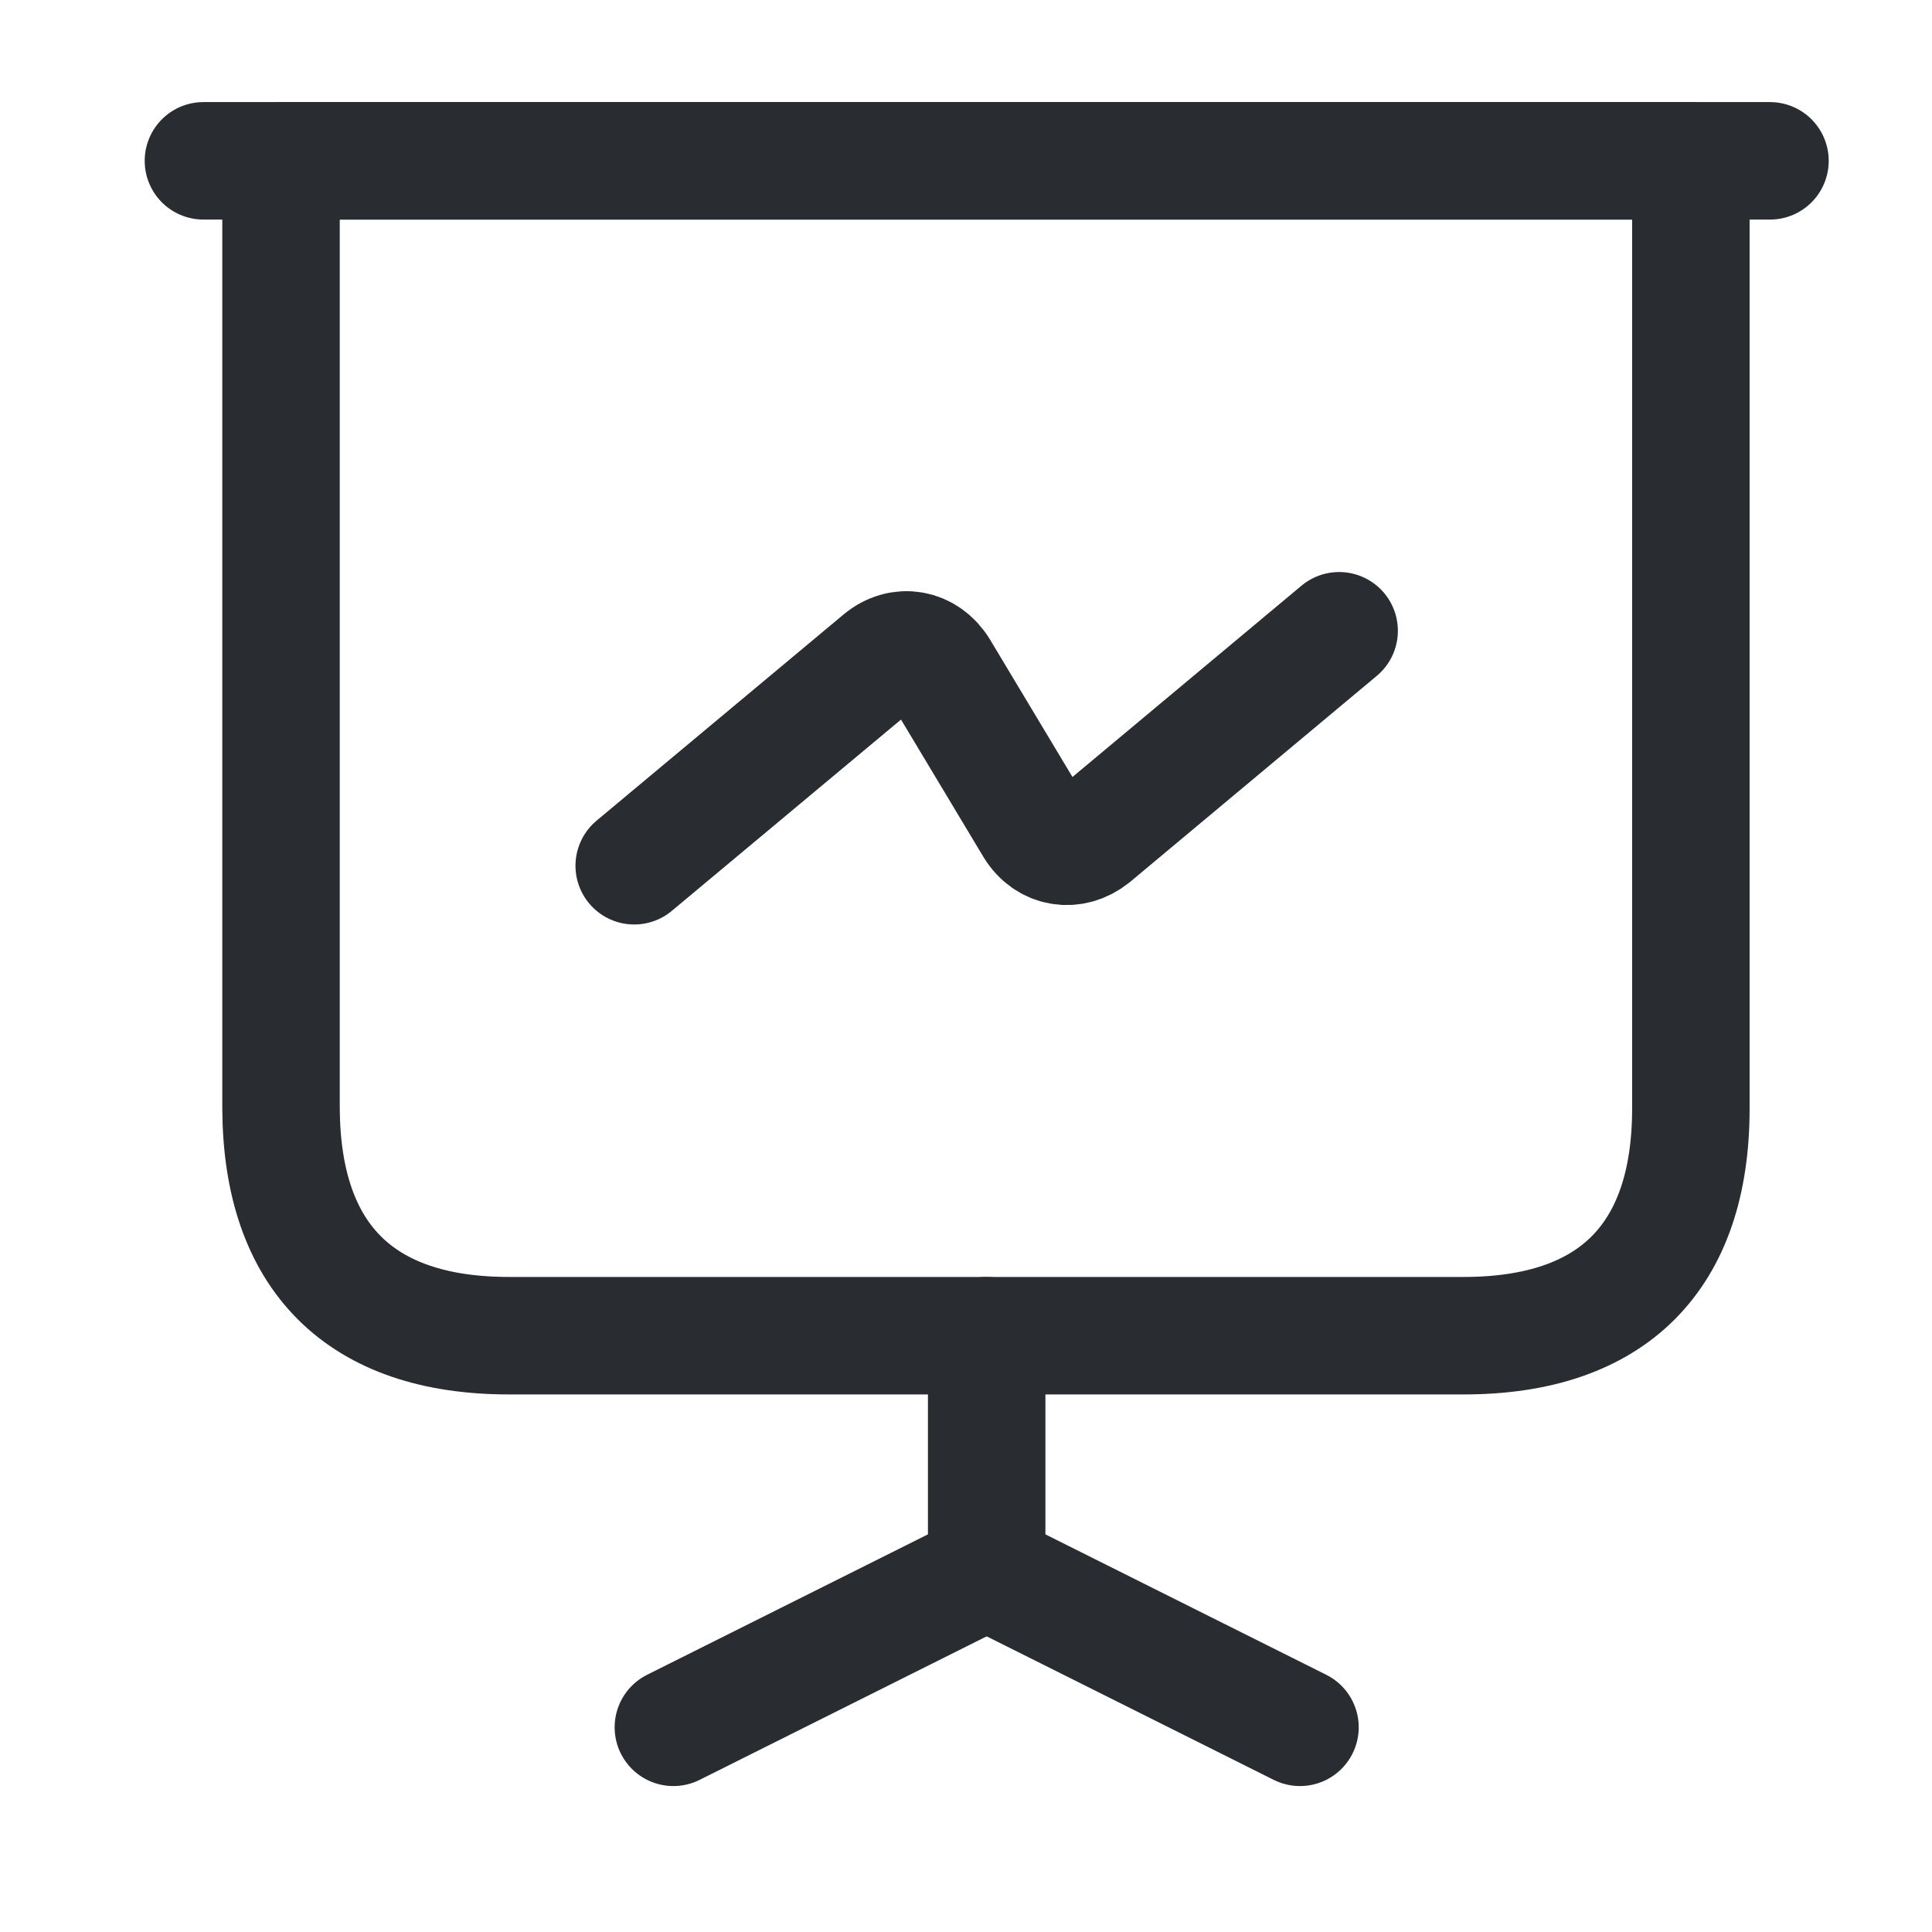 <svg width="37" height="37" viewBox="0 0 37 37" fill="none" xmlns="http://www.w3.org/2000/svg">
<path d="M9.747 25.58H28.032C30.882 25.58 32.382 24.081 32.382 21.23V3.08H5.382V21.23C5.397 24.081 6.897 25.58 9.747 25.58Z" stroke="#292D32" stroke-width="2.25" stroke-miterlimit="10" stroke-linecap="round" stroke-linejoin="round"/>
<path d="M3.896 3.08H33.897" stroke="#292D32" stroke-width="2.25" stroke-miterlimit="10" stroke-linecap="round" stroke-linejoin="round"/>
<path d="M12.896 33.08L18.896 30.08V25.58" stroke="#292D32" stroke-width="2.25" stroke-miterlimit="10" stroke-linecap="round" stroke-linejoin="round"/>
<path d="M24.896 33.08L18.896 30.08" stroke="#292D32" stroke-width="2.25" stroke-miterlimit="10" stroke-linecap="round" stroke-linejoin="round"/>
<path d="M12.146 16.58L16.872 12.635C17.247 12.32 17.741 12.41 17.997 12.83L19.797 15.83C20.052 16.25 20.547 16.326 20.922 16.026L25.646 12.08" stroke="#292D32" stroke-width="2.25" stroke-miterlimit="10" stroke-linecap="round" stroke-linejoin="round"/>
</svg>
